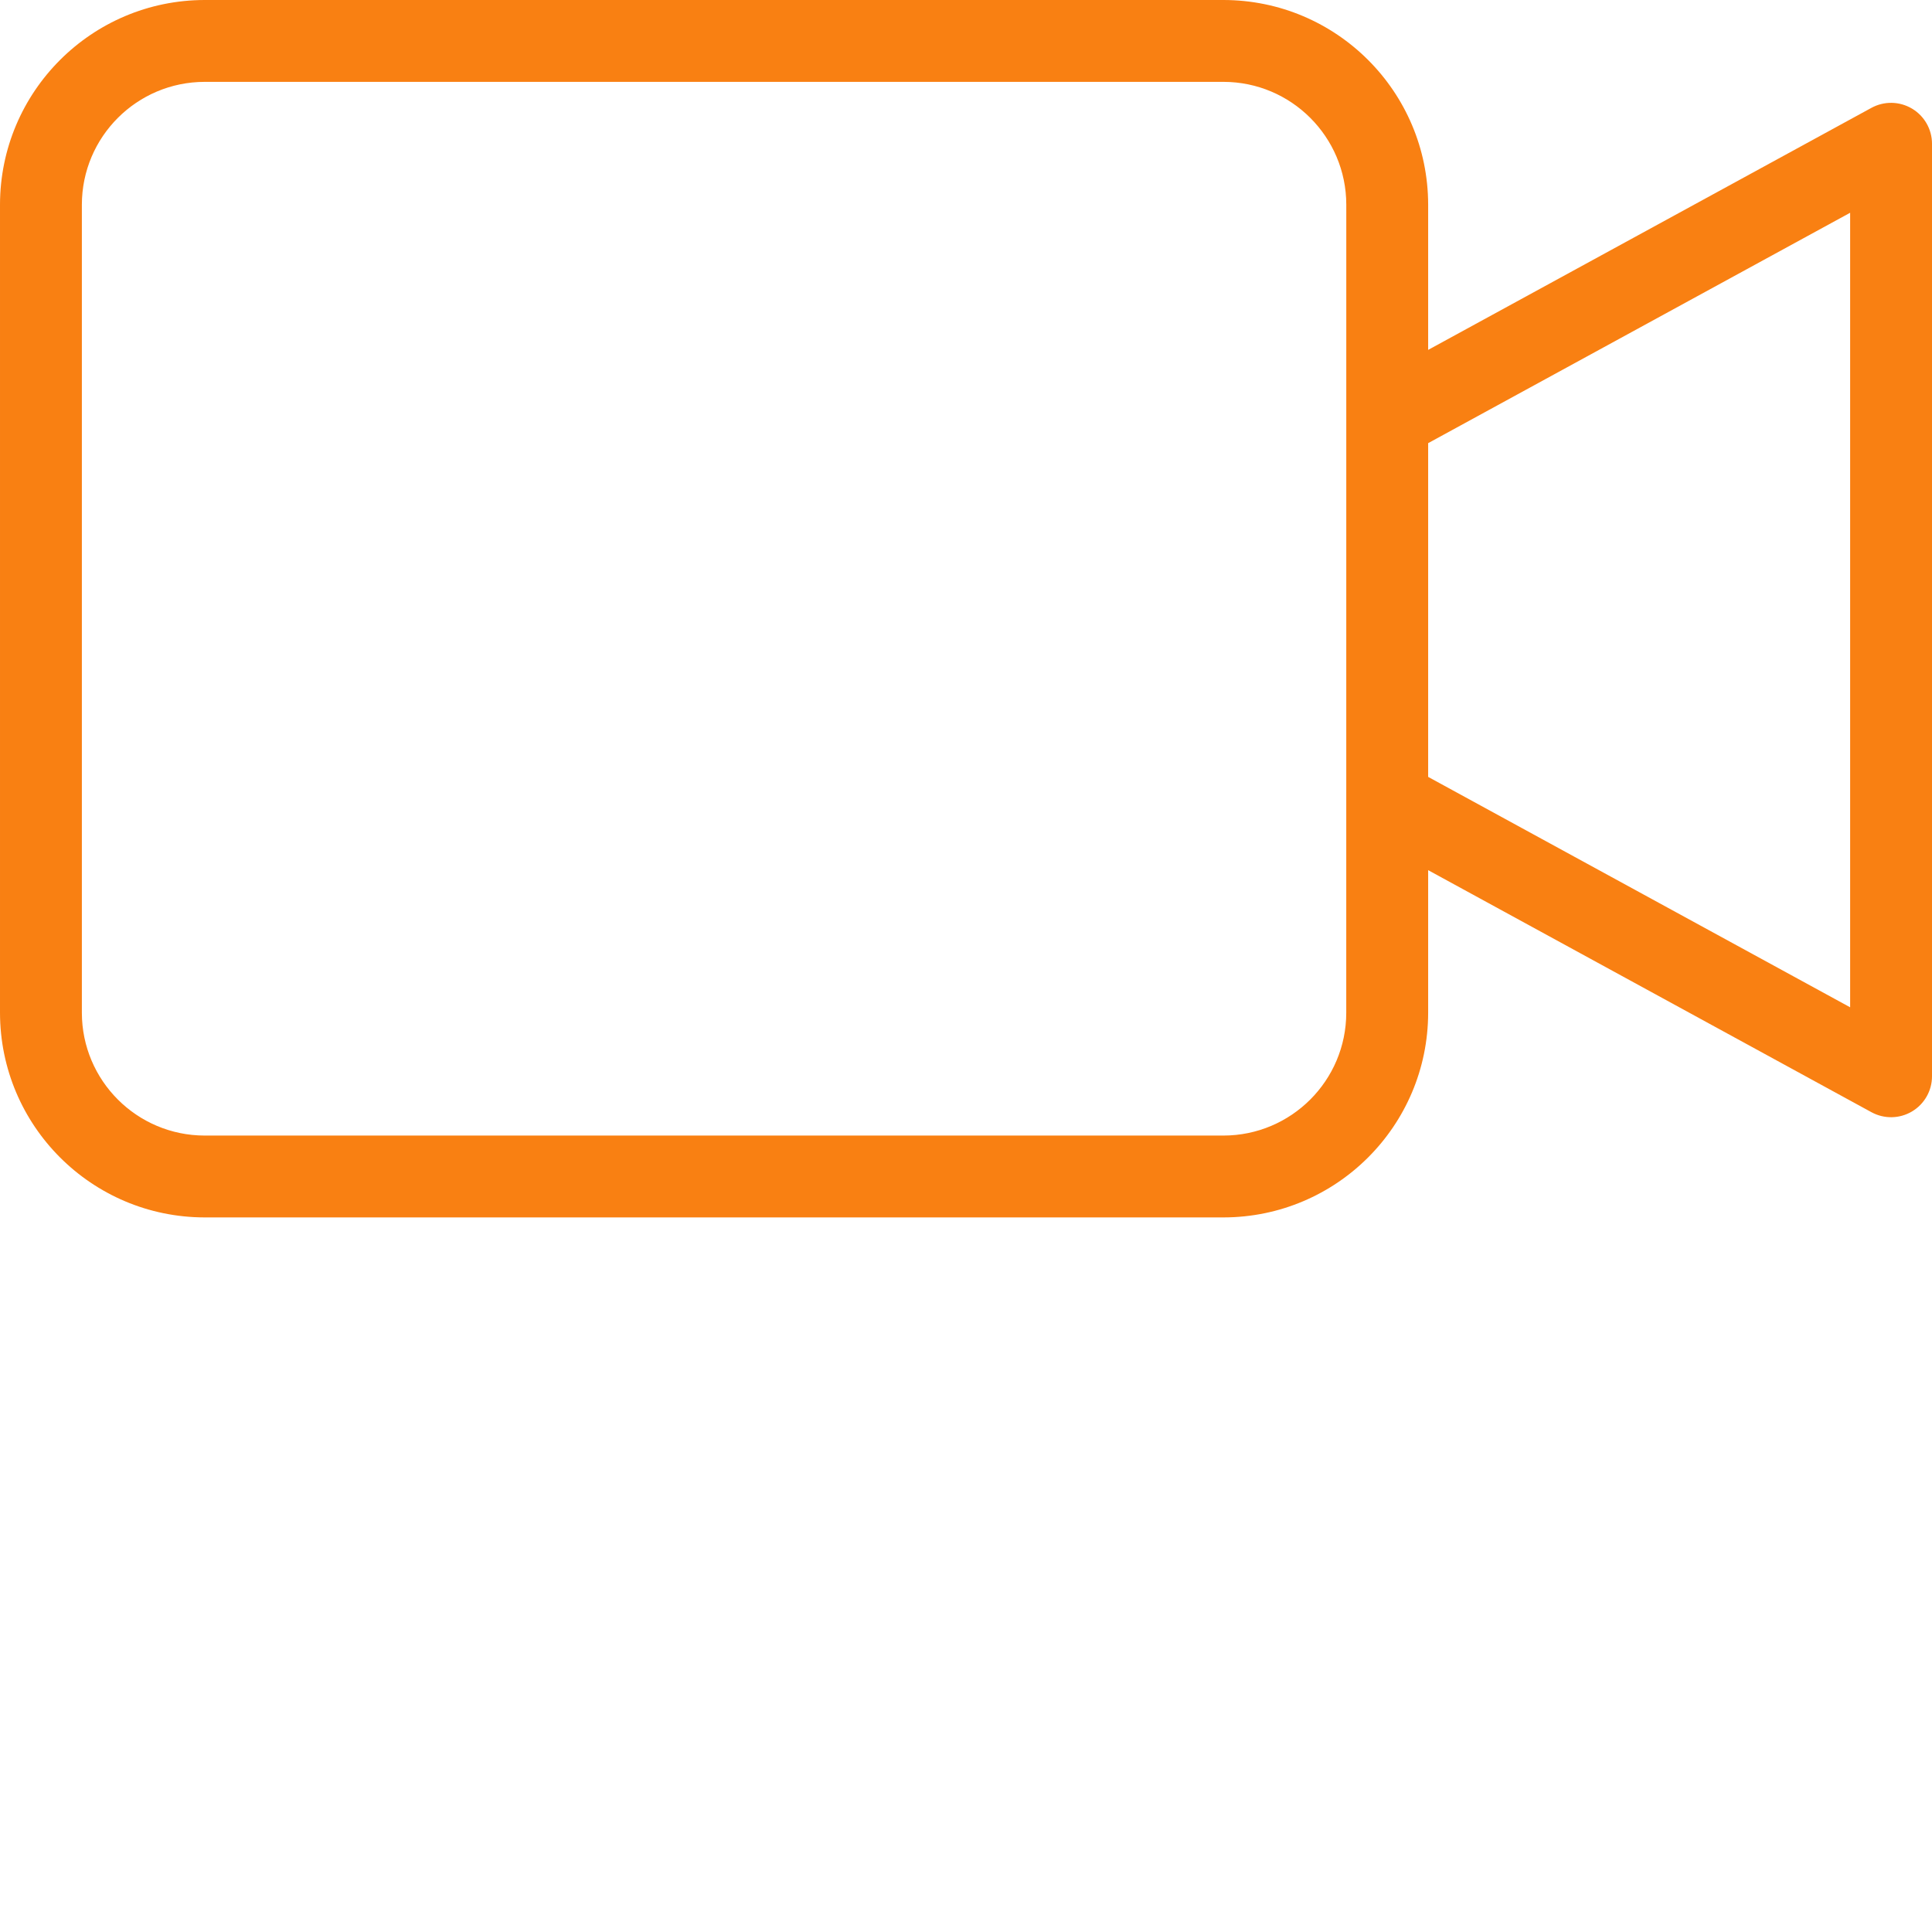 <?xml version="1.0"?>
<svg xmlns="http://www.w3.org/2000/svg" xmlns:xlink="http://www.w3.org/1999/xlink" xmlns:svgjs="http://svgjs.com/svgjs" version="1.1" width="512" height="512" x="0" y="0" viewBox="0 0 472 472" style="enable-background:new 0 0 512 512" xml:space="preserve" class=""><g><path xmlns="http://www.w3.org/2000/svg" d="m467.102 26.527c-3.039-1.801-6.797-1.871-9.898-.18l-108.297 59.133v-35.48c-.031-27.602-22.398-49.969-50-50h-248.906c-27.602.031-49.969 22.398-50 50v197.422c.031 27.602 22.398 49.969 50 50h248.906c27.602-.031 49.969-22.398 50-50v-34.836l108.301 59.133c3.098 1.691 6.859 1.625 9.895-.176 3.039-1.805 4.898-5.074 4.898-8.602v-227.816c0-3.531-1.863-6.797-4.898-8.598zm-138.203 220.898c-.016 16.562-13.438 29.98-30 30h-248.898c-16.562-.02-29.98-13.438-30-30v-197.426c.02-16.559 13.438-29.98 30-30h248.906c16.559.02 29.98 13.441 30 30zm123.102-1.336-103.094-56.289v-81.535l103.094-56.285zm0 0" fill="#f98012" data-original="#000000" style=""/></g></svg>
